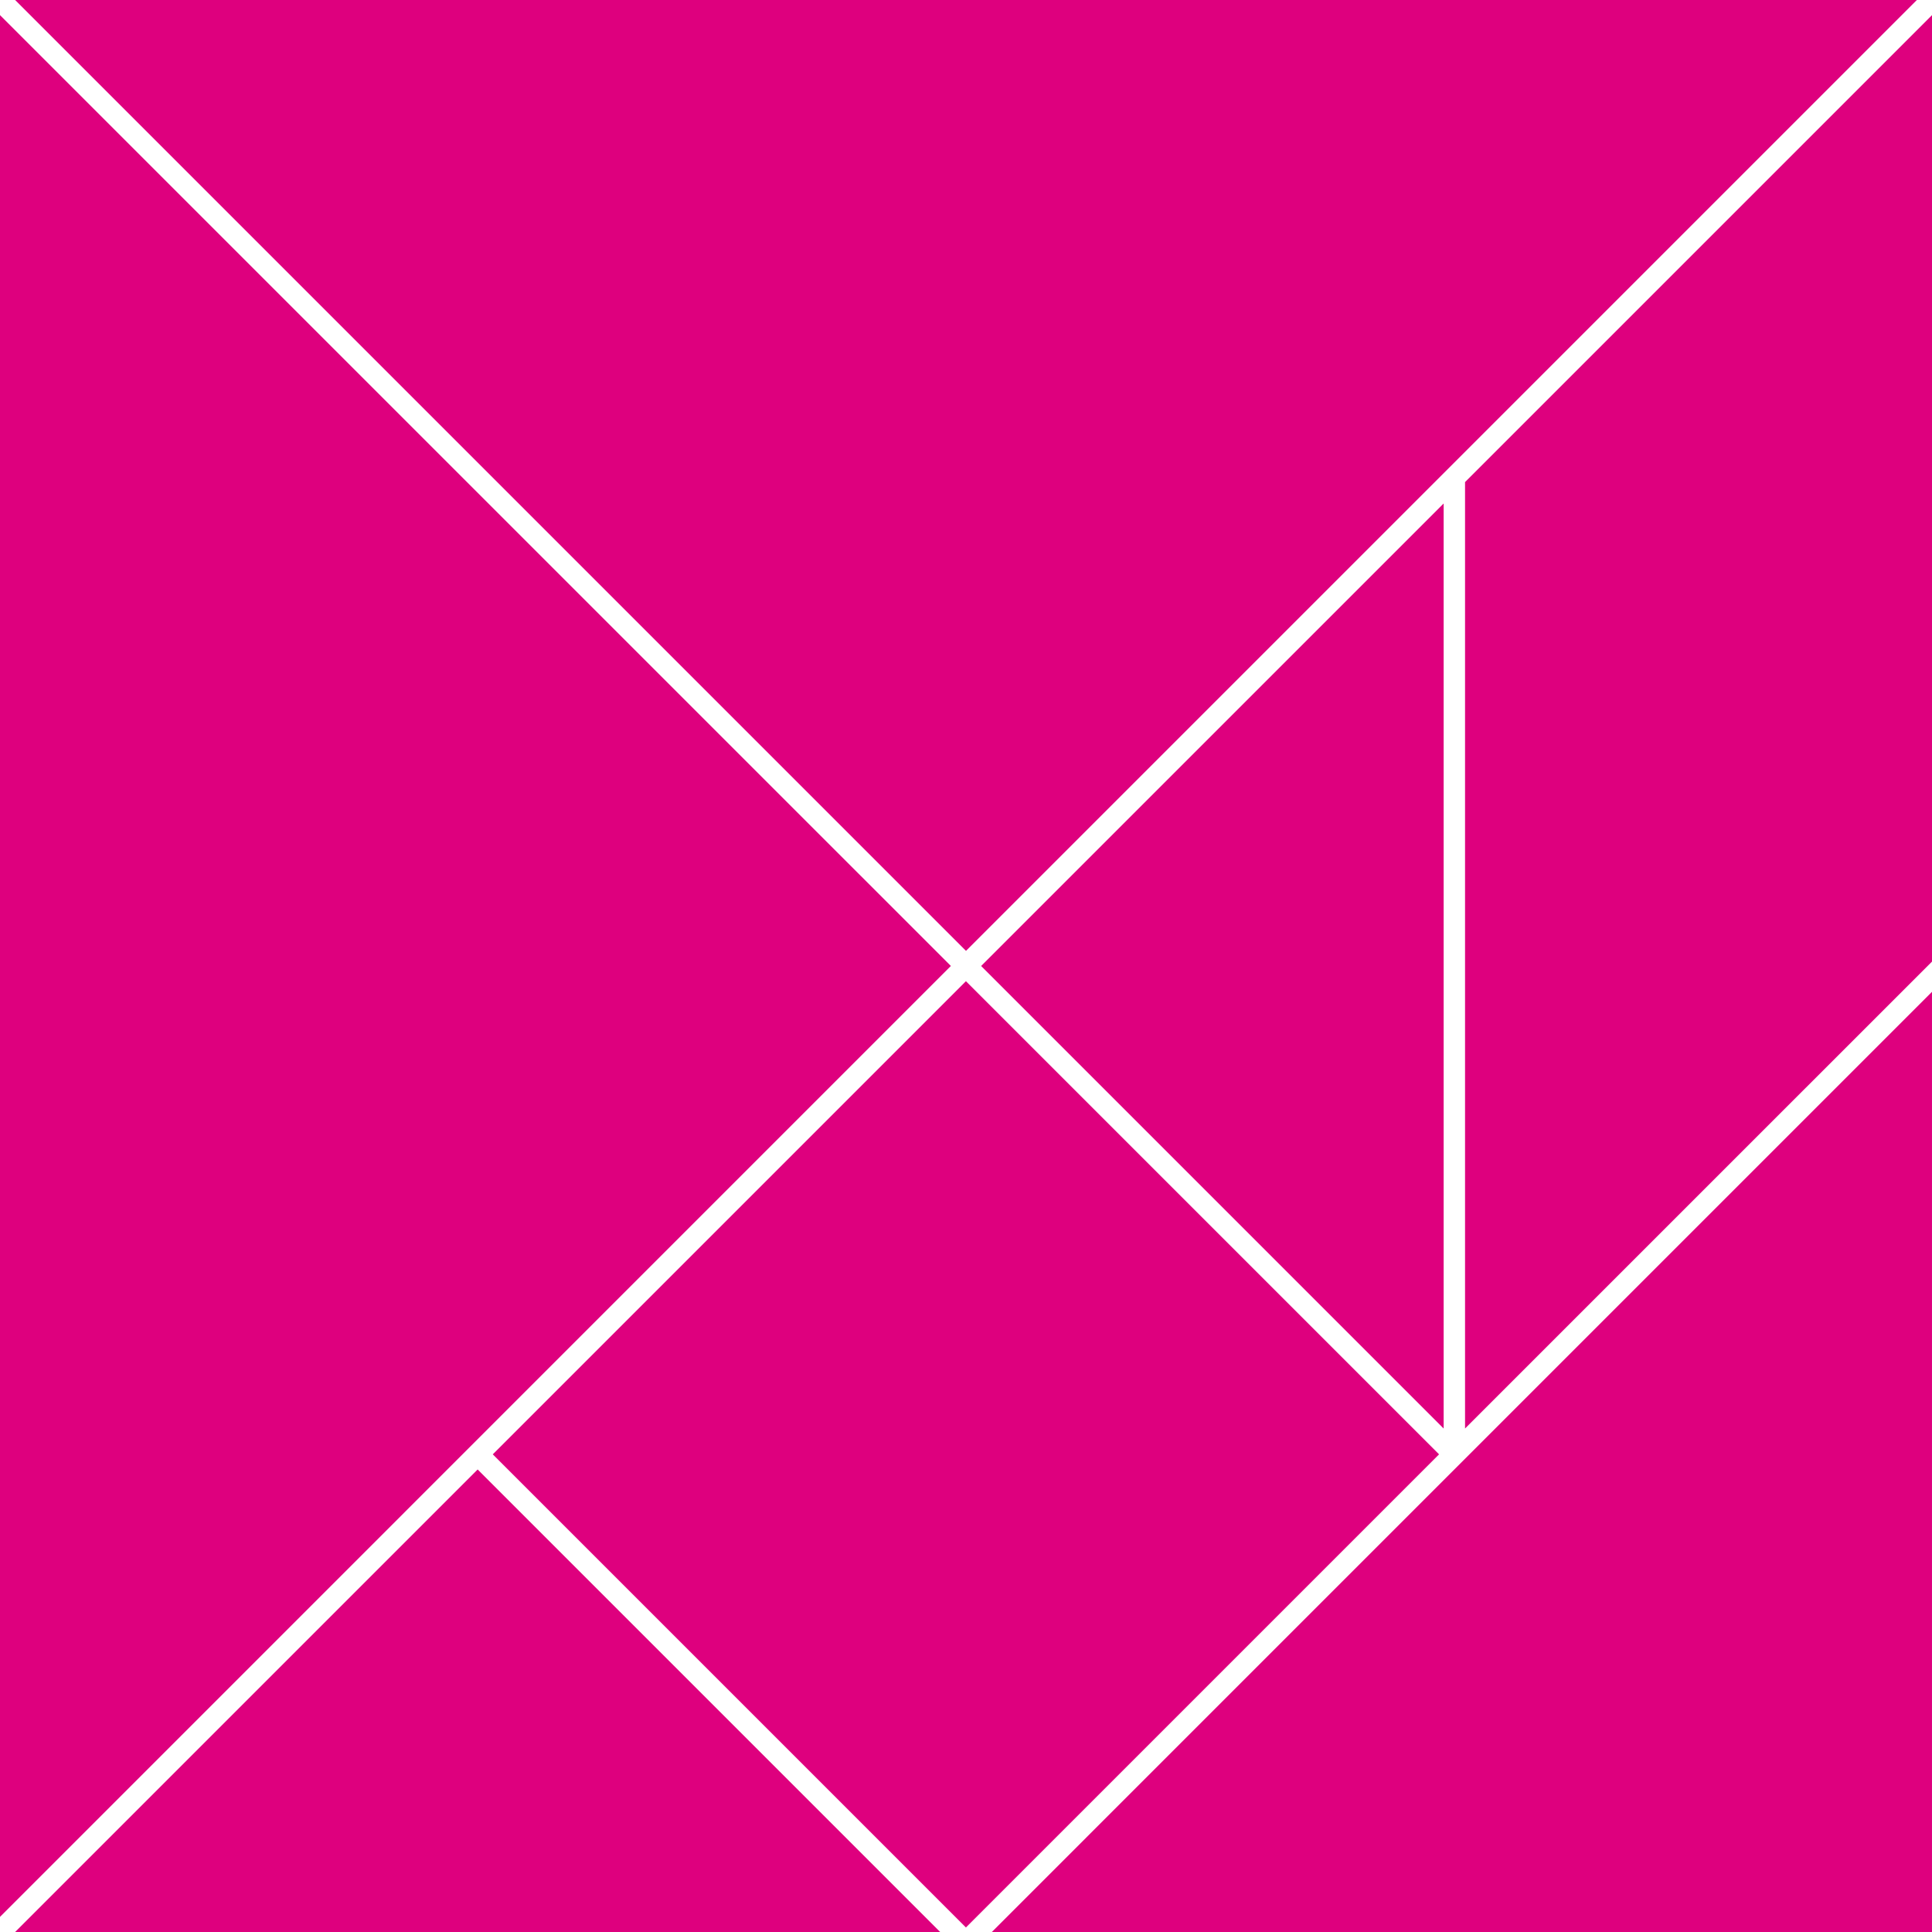 <svg xmlns="http://www.w3.org/2000/svg" width="470" height="469.998" viewBox="0 0 470 469.998">
  <g id="tangram" transform="translate(3205.85 -7046.825)">
    <path id="Pfad_63" data-name="Pfad 63" d="M-3203.109,7046.823h462.636l-231.319,231.319Z" transform="translate(0.94 0.002)" fill="#de007e"/>
    <path id="Pfad_64" data-name="Pfad 64" d="M-3205.85,7049.566l231.319,231.311-231.319,231.328Z" transform="translate(0 0.939)" fill="#de007e"/>
    <path id="Pfad_65" data-name="Pfad 65" d="M-3203.109,7425.554l112.518-112.516,112.516,112.516Z" transform="translate(0.94 91.266)" fill="#de007e"/>
    <path id="Pfad_66" data-name="Pfad 66" d="M-2940.443,7163.166l113.6-113.6v230.242l-113.6,113.591Z" transform="translate(90.996 0.939)" fill="#de007e"/>
    <path id="Pfad_67" data-name="Pfad 67" d="M-3028.11,7250.55l112.519-112.515v225.037Z" transform="translate(60.939 31.271)" fill="#de007e"/>
    <rect id="Rechteck_417" data-name="Rechteck 417" width="162.805" height="162.805" transform="matrix(0.707, -0.707, 0.707, 0.707, -3085.971, 7400.625)" fill="#de007e"/>
    <path id="Pfad_68" data-name="Pfad 68" d="M-3026.17,7455.22l228.716-228.717V7455.22Z" transform="translate(61.602 61.603)" fill="#de007e"/>
  </g>
</svg>
